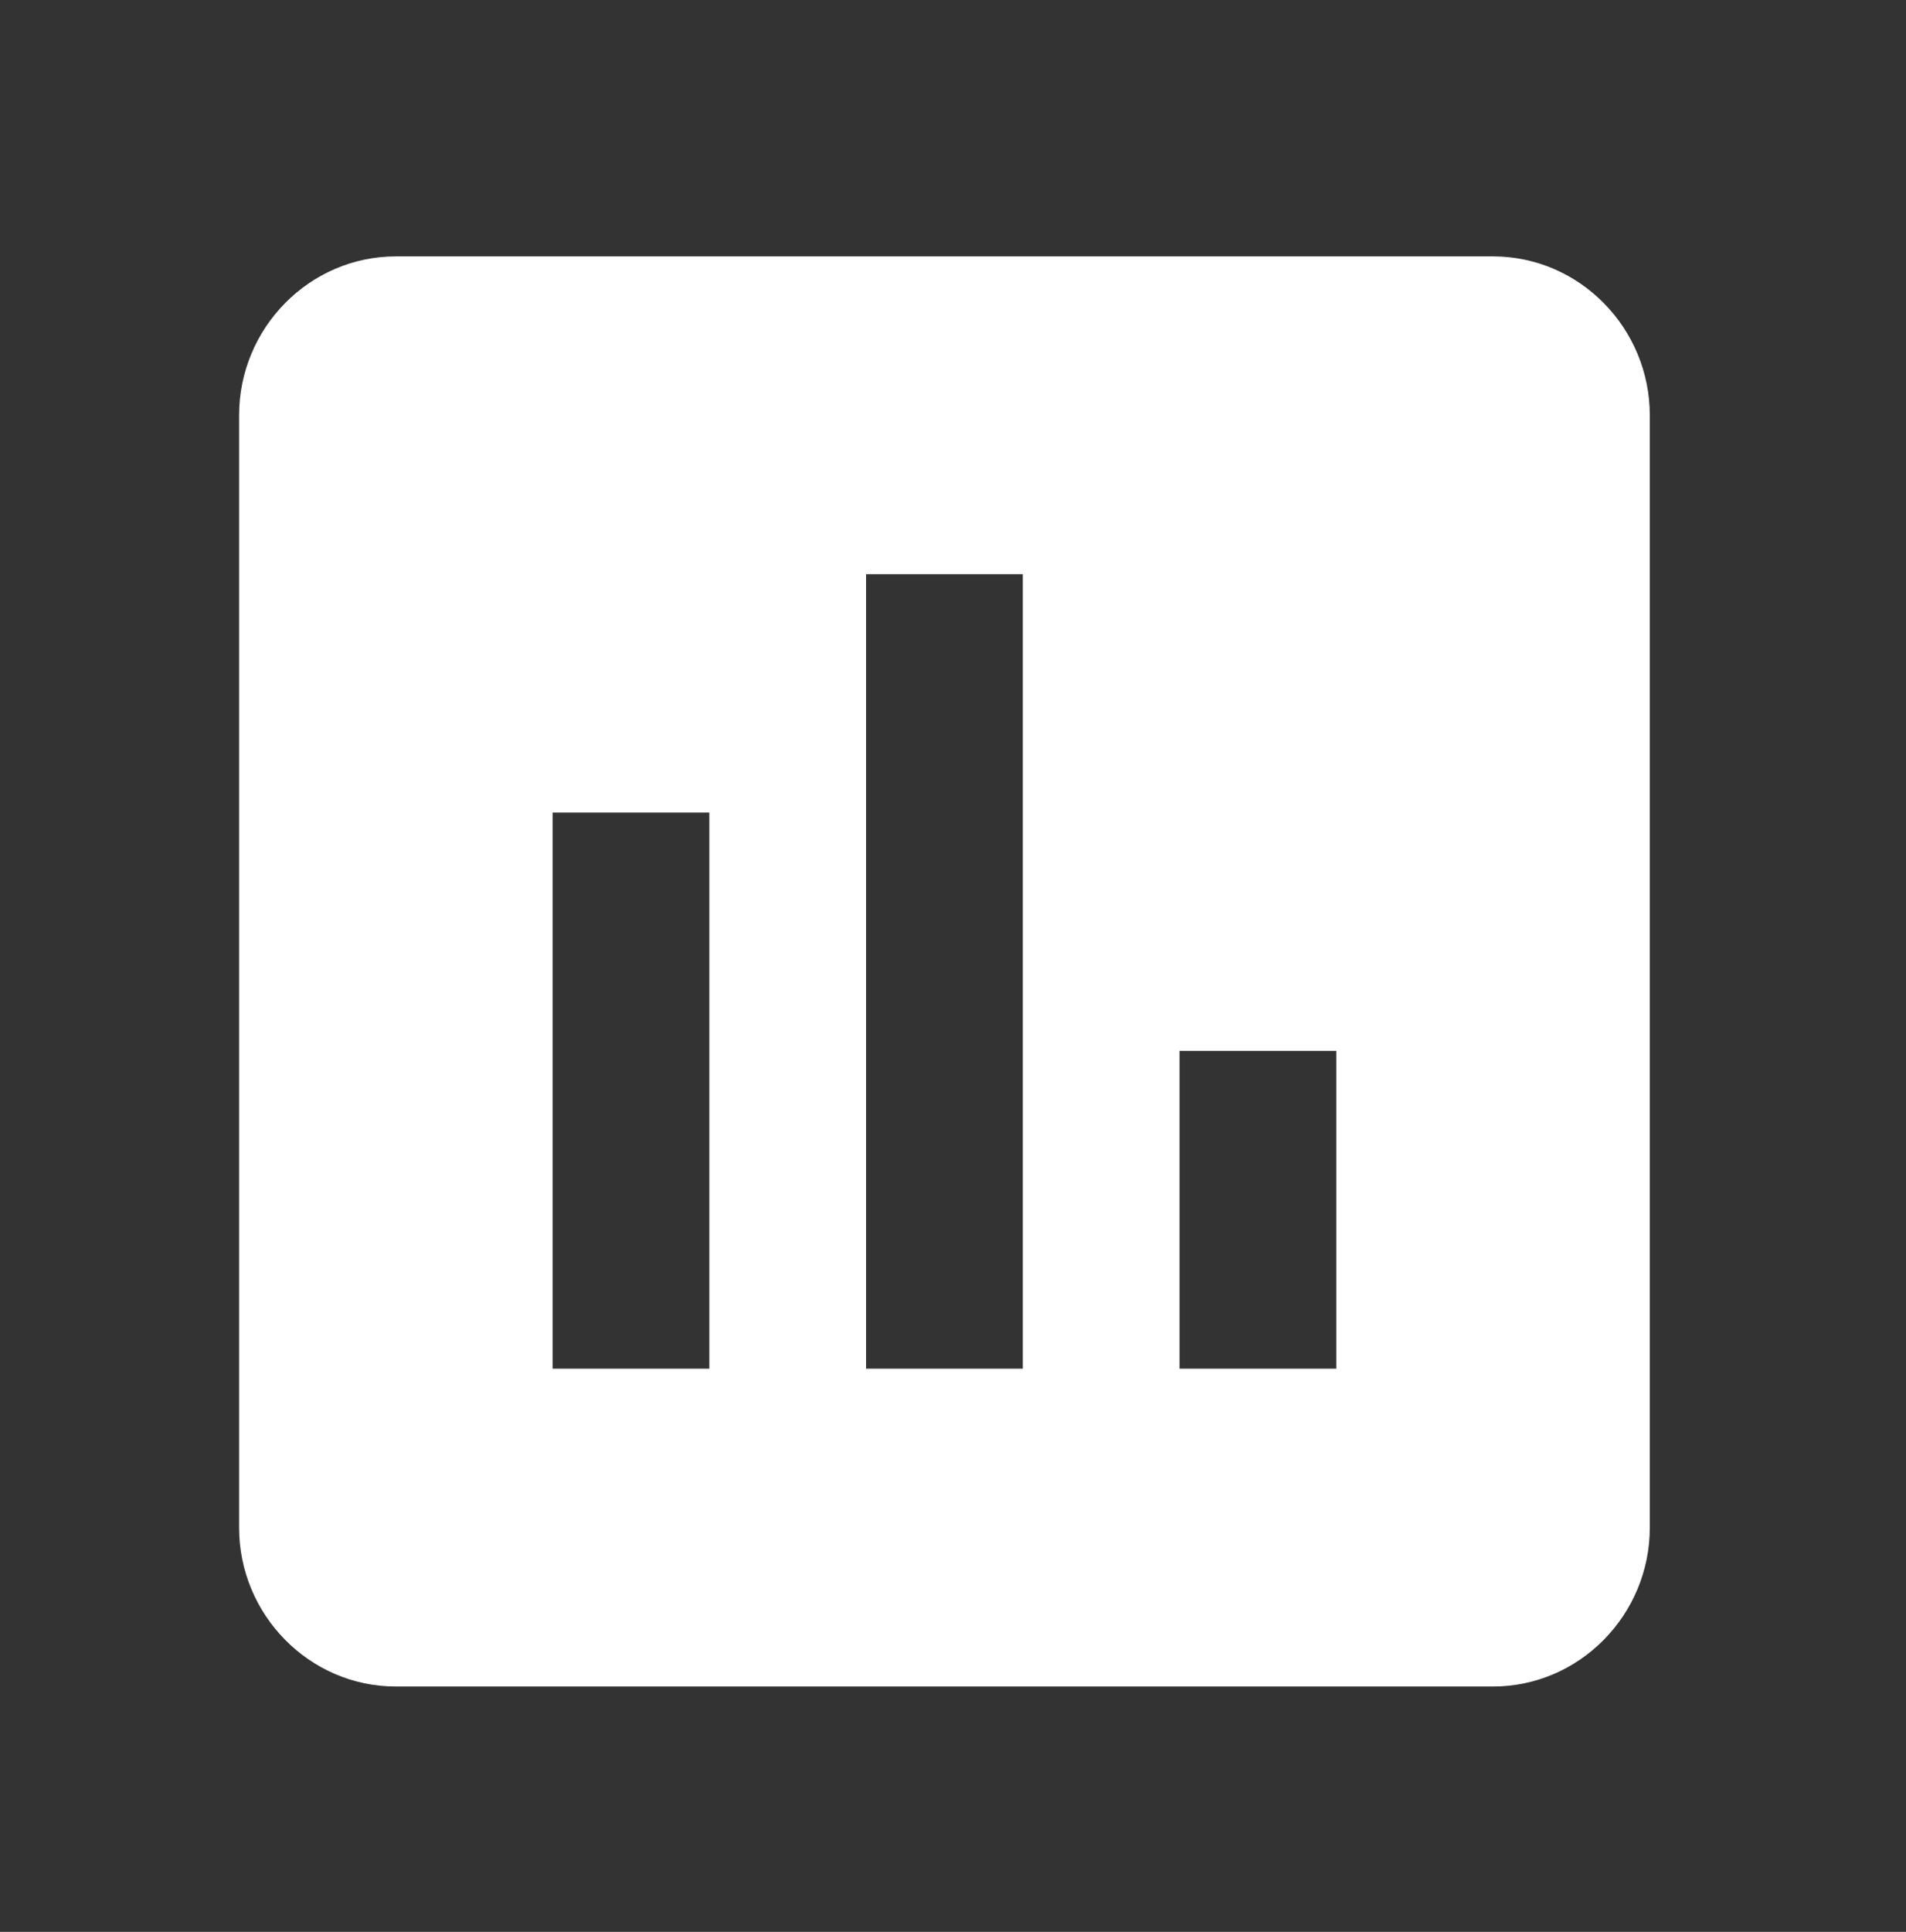 <?xml version="1.0" encoding="UTF-8"?>
<svg xmlns="http://www.w3.org/2000/svg" width="76" height="77" viewBox="0 0 76 77" fill="none">
  <rect x="0" y="0" width="76" height="77" fill="#333333" stroke="none"/>
  <path d="M59.534 10.219H15.784C12.346 10.219 9.534 13.069 9.534 16.552V60.886C9.534 64.369 12.346 67.219 15.784 67.219H59.534C62.971 67.219 65.784 64.369 65.784 60.886V16.552C65.784 13.069 62.971 10.219 59.534 10.219ZM28.284 54.552H22.034V32.386H28.284V54.552ZM40.784 54.552H34.534V22.886H40.784V54.552ZM53.284 54.552H47.034V41.886H53.284V54.552Z" fill="white"></path>
</svg>
